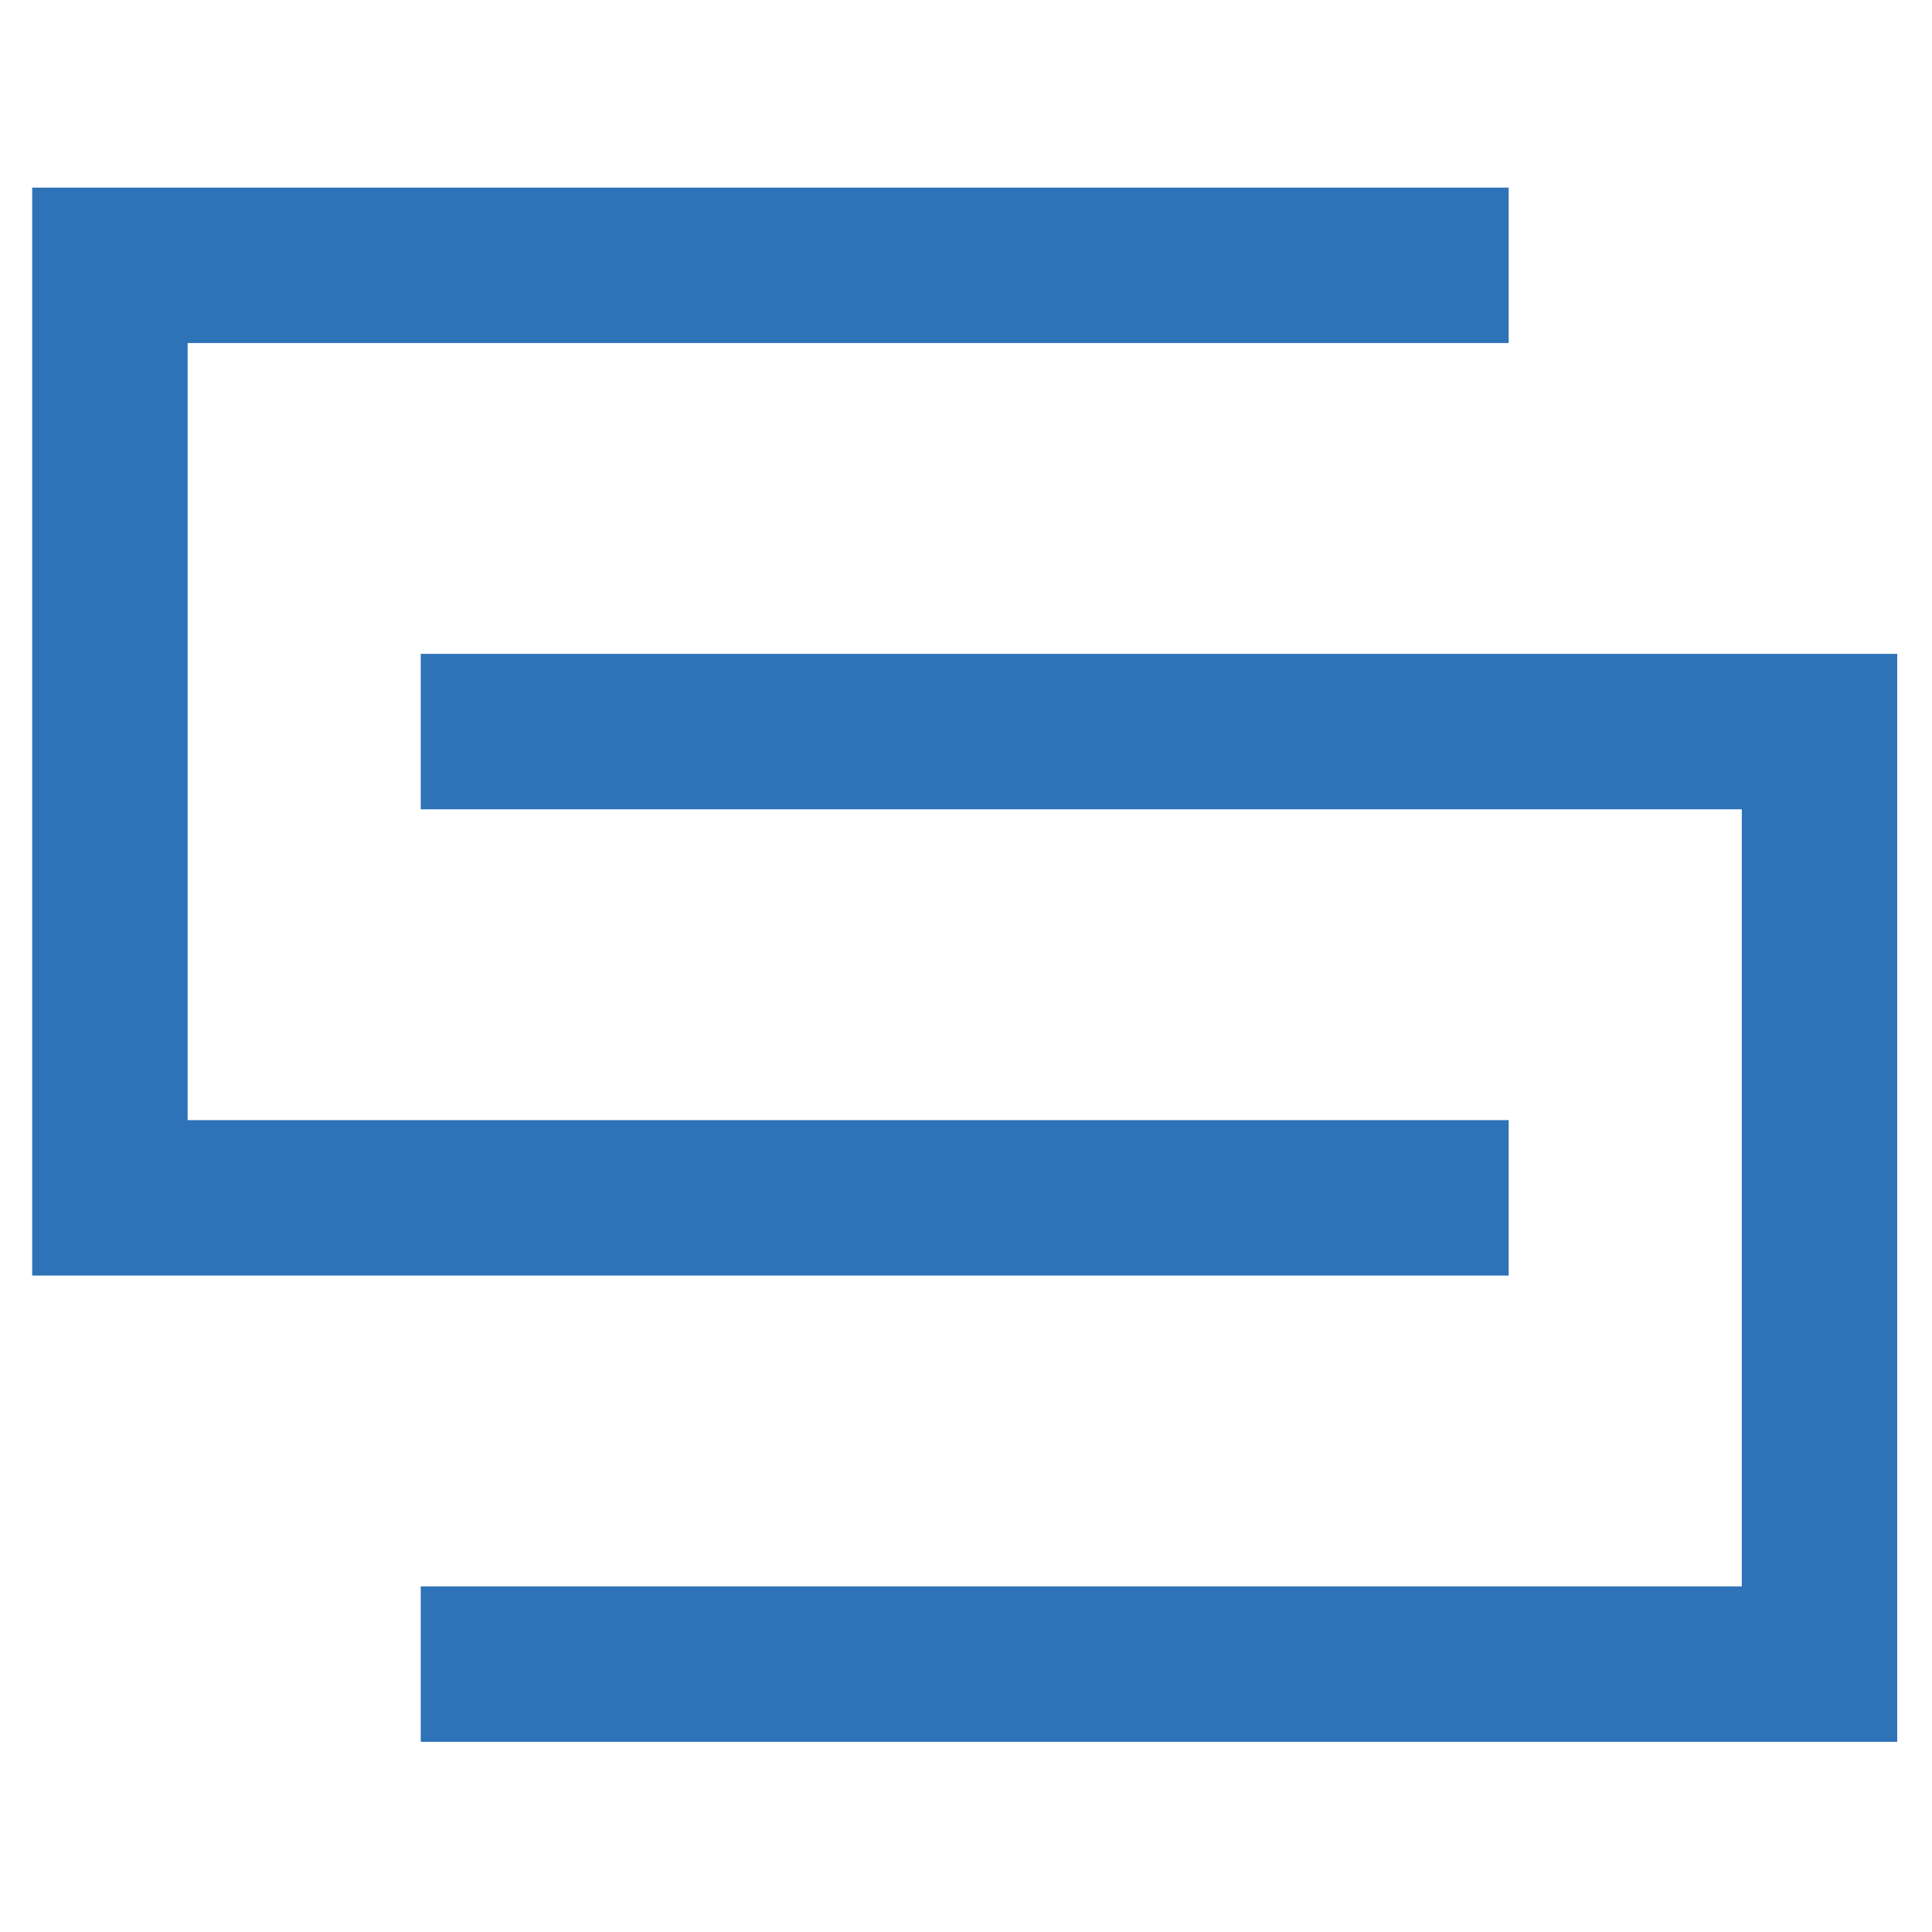 <?xml version="1.0" encoding="UTF-8" standalone="no"?>
<!-- Uploaded to: SVG Repo, www.svgrepo.com, Generator: SVG Repo Mixer Tools -->

<svg
   fill="#000000"
   height="300"
   width="300"
   version="1.1"
   id="XMLID_102_"
   viewBox="0 0 9 9"
   xml:space="preserve"
   xmlns="http://www.w3.org/2000/svg"
   xmlns:svg="http://www.w3.org/2000/svg"><defs
   id="defs227" />
<g
   id="integration"
   style="fill:#2e72b8;fill-opacity:1"
   transform="matrix(0.362,0,0,0.362,0.15,0.15)">
	<path
   d="M 24,22 H 5 V 20 H 22 V 10 H 5 V 8 H 24 Z M 19,16 H 0 V 2 H 19 V 4 H 2 v 10 h 17 z"
   id="path221"
   style="fill:#2e72b8;fill-opacity:1" />
</g>
</svg>
